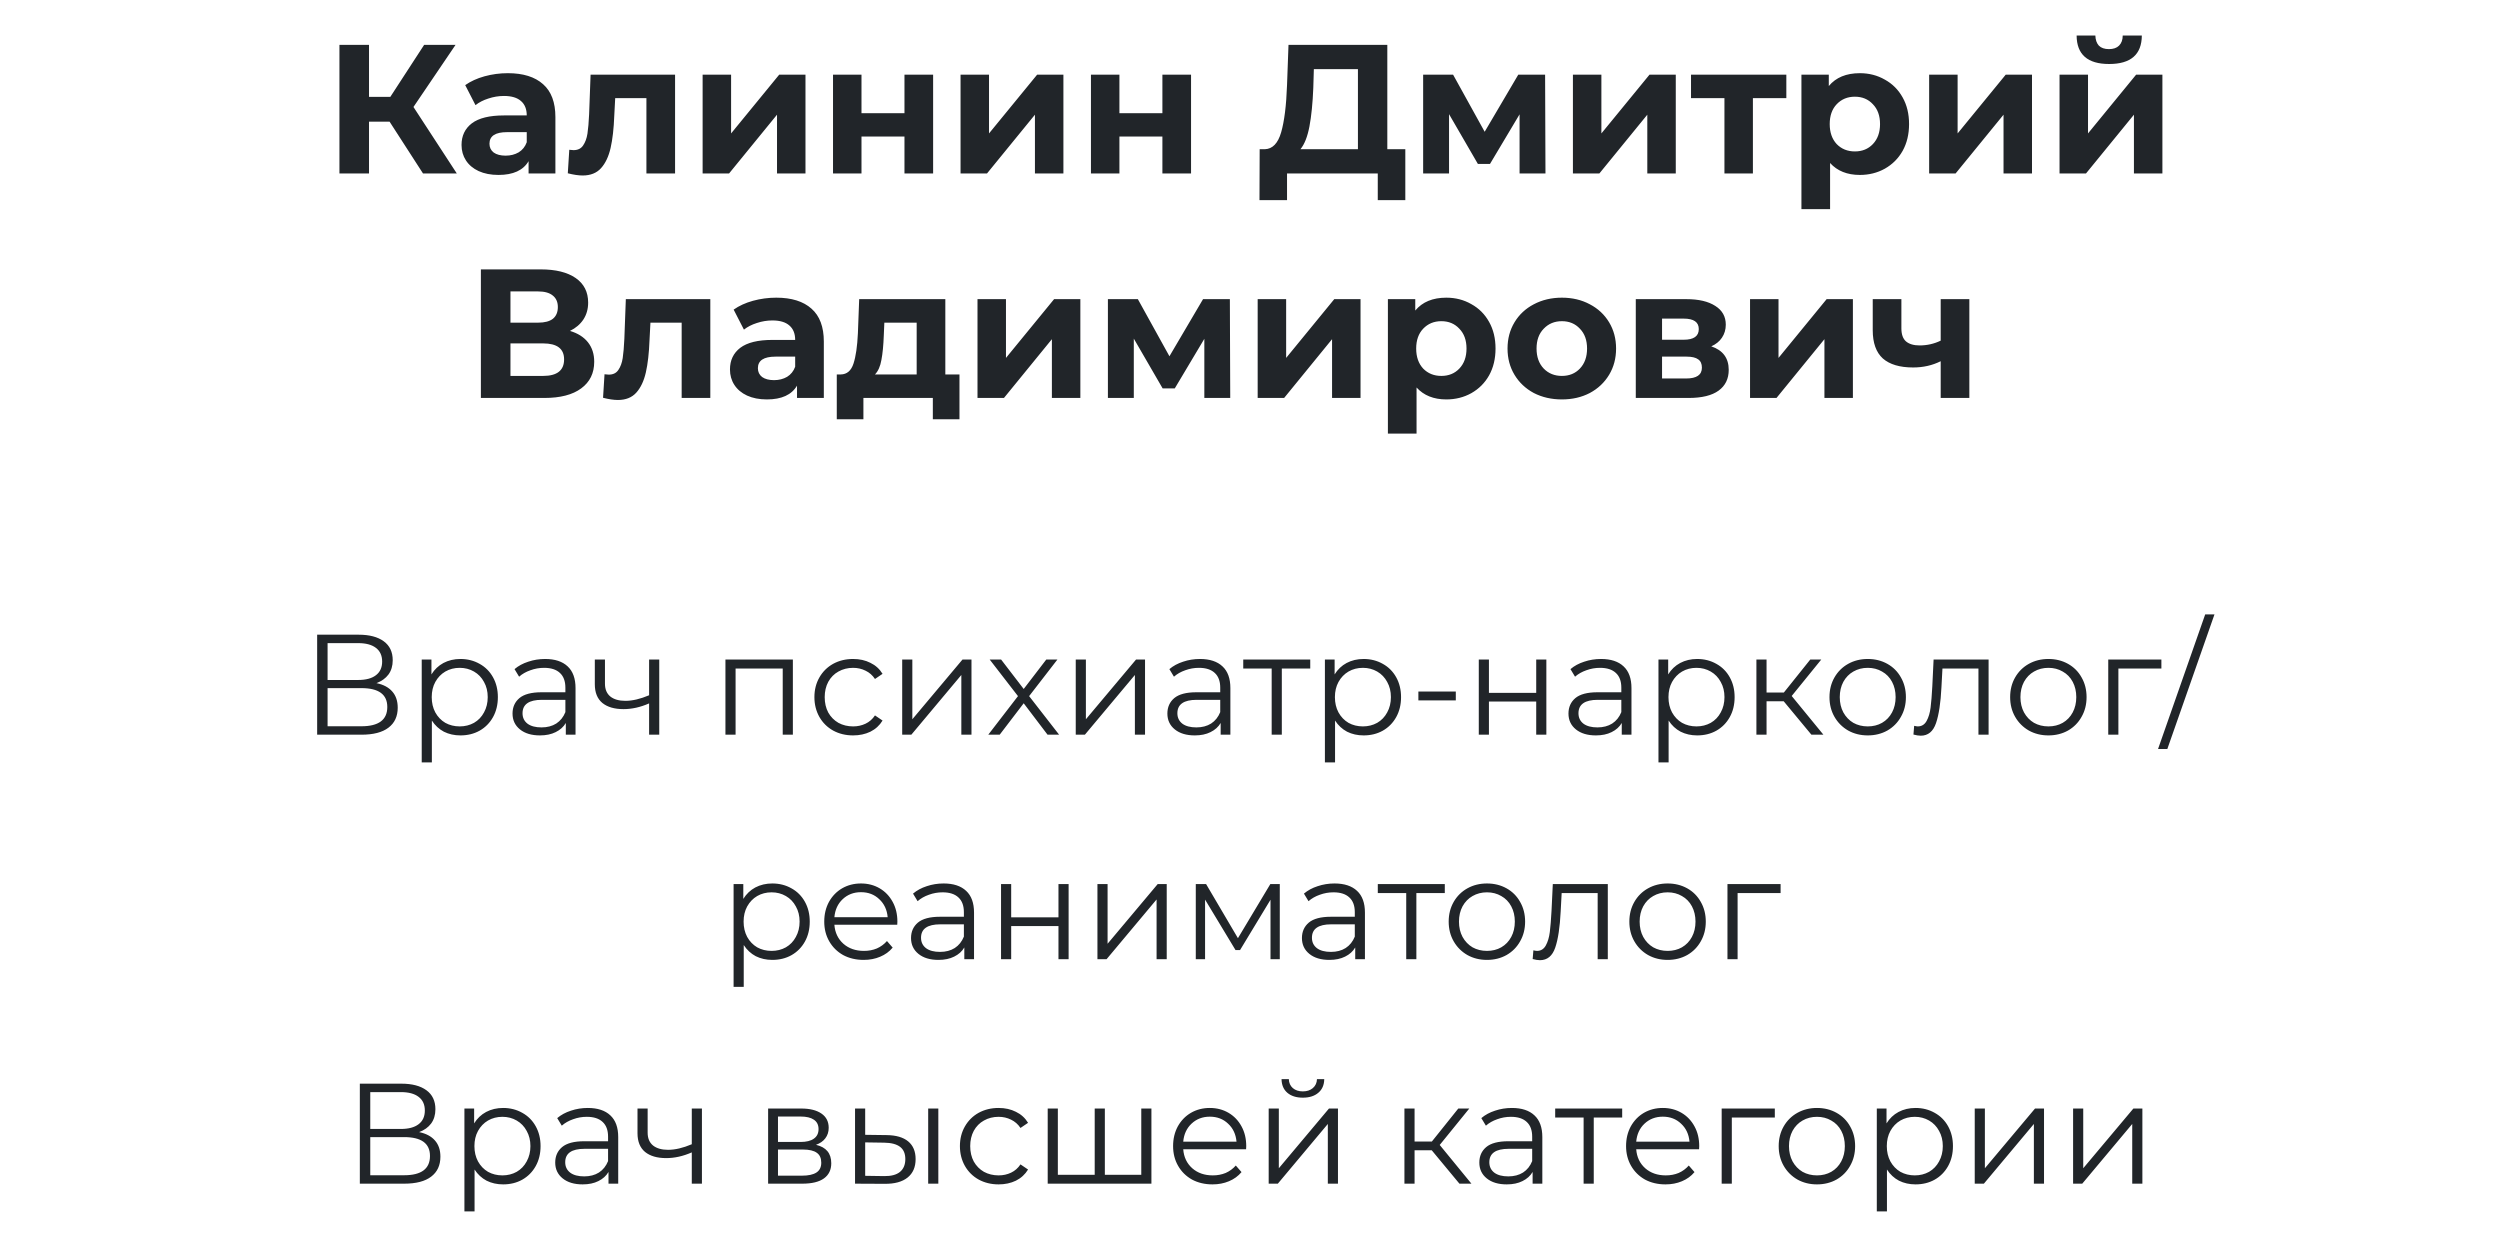 <?xml version="1.0" encoding="UTF-8"?>
<svg xmlns="http://www.w3.org/2000/svg" width="245" height="122" viewBox="0 0 245 122" fill="none">
  <path d="M36.891 66.946C37.572 67.086 38.09 67.361 38.445 67.772C38.799 68.173 38.977 68.701 38.977 69.354C38.977 70.203 38.673 70.857 38.067 71.314C37.469 71.771 36.587 72 35.421 72H31.081V62.2H35.155C36.2 62.2 37.017 62.415 37.605 62.844C38.193 63.273 38.487 63.894 38.487 64.706C38.487 65.257 38.347 65.723 38.067 66.106C37.787 66.479 37.395 66.759 36.891 66.946ZM32.103 66.638H35.099C35.855 66.638 36.433 66.484 36.835 66.176C37.245 65.868 37.451 65.42 37.451 64.832C37.451 64.244 37.245 63.796 36.835 63.488C36.433 63.18 35.855 63.026 35.099 63.026H32.103V66.638ZM35.421 71.174C37.11 71.174 37.955 70.544 37.955 69.284C37.955 68.052 37.11 67.436 35.421 67.436H32.103V71.174H35.421ZM45.123 64.58C45.814 64.58 46.439 64.739 46.999 65.056C47.559 65.364 47.998 65.803 48.315 66.372C48.632 66.941 48.791 67.59 48.791 68.318C48.791 69.055 48.632 69.709 48.315 70.278C47.998 70.847 47.559 71.291 46.999 71.608C46.448 71.916 45.823 72.07 45.123 72.07C44.526 72.07 43.984 71.949 43.499 71.706C43.023 71.454 42.631 71.09 42.323 70.614V74.716H41.329V64.636H42.281V66.092C42.58 65.607 42.972 65.233 43.457 64.972C43.952 64.711 44.507 64.58 45.123 64.58ZM45.053 71.188C45.566 71.188 46.033 71.071 46.453 70.838C46.873 70.595 47.2 70.255 47.433 69.816C47.676 69.377 47.797 68.878 47.797 68.318C47.797 67.758 47.676 67.263 47.433 66.834C47.2 66.395 46.873 66.055 46.453 65.812C46.033 65.569 45.566 65.448 45.053 65.448C44.53 65.448 44.059 65.569 43.639 65.812C43.228 66.055 42.902 66.395 42.659 66.834C42.426 67.263 42.309 67.758 42.309 68.318C42.309 68.878 42.426 69.377 42.659 69.816C42.902 70.255 43.228 70.595 43.639 70.838C44.059 71.071 44.53 71.188 45.053 71.188ZM53.42 64.58C54.381 64.58 55.118 64.823 55.632 65.308C56.145 65.784 56.402 66.493 56.402 67.436V72H55.45V70.852C55.226 71.235 54.894 71.533 54.456 71.748C54.026 71.963 53.513 72.07 52.916 72.07C52.094 72.07 51.441 71.874 50.956 71.482C50.47 71.09 50.228 70.572 50.228 69.928C50.228 69.303 50.452 68.799 50.9 68.416C51.357 68.033 52.08 67.842 53.07 67.842H55.408V67.394C55.408 66.759 55.23 66.279 54.876 65.952C54.521 65.616 54.003 65.448 53.322 65.448C52.855 65.448 52.407 65.527 51.978 65.686C51.548 65.835 51.18 66.045 50.872 66.316L50.424 65.574C50.797 65.257 51.245 65.014 51.768 64.846C52.29 64.669 52.841 64.58 53.42 64.58ZM53.07 71.286C53.63 71.286 54.11 71.16 54.512 70.908C54.913 70.647 55.212 70.273 55.408 69.788V68.584H53.098C51.838 68.584 51.208 69.023 51.208 69.9C51.208 70.329 51.371 70.67 51.698 70.922C52.024 71.165 52.482 71.286 53.07 71.286ZM64.606 64.636V72H63.612V68.934C62.763 69.307 61.927 69.494 61.106 69.494C60.219 69.494 59.529 69.293 59.034 68.892C58.539 68.481 58.292 67.87 58.292 67.058V64.636H59.286V67.002C59.286 67.553 59.463 67.973 59.818 68.262C60.172 68.542 60.663 68.682 61.288 68.682C61.978 68.682 62.753 68.5 63.612 68.136V64.636H64.606ZM77.701 64.636V72H76.707V65.518H72.087V72H71.093V64.636H77.701ZM83.606 72.07C82.878 72.07 82.225 71.911 81.646 71.594C81.077 71.277 80.629 70.833 80.302 70.264C79.976 69.685 79.812 69.037 79.812 68.318C79.812 67.599 79.976 66.955 80.302 66.386C80.629 65.817 81.077 65.373 81.646 65.056C82.225 64.739 82.878 64.58 83.606 64.58C84.241 64.58 84.806 64.706 85.3 64.958C85.804 65.201 86.201 65.56 86.49 66.036L85.748 66.54C85.506 66.176 85.198 65.905 84.824 65.728C84.451 65.541 84.045 65.448 83.606 65.448C83.074 65.448 82.594 65.569 82.164 65.812C81.744 66.045 81.413 66.381 81.17 66.82C80.937 67.259 80.82 67.758 80.82 68.318C80.82 68.887 80.937 69.391 81.17 69.83C81.413 70.259 81.744 70.595 82.164 70.838C82.594 71.071 83.074 71.188 83.606 71.188C84.045 71.188 84.451 71.099 84.824 70.922C85.198 70.745 85.506 70.474 85.748 70.11L86.49 70.614C86.201 71.09 85.804 71.454 85.3 71.706C84.796 71.949 84.232 72.07 83.606 72.07ZM88.415 64.636H89.409V70.488L94.323 64.636H95.205V72H94.211V66.148L89.311 72H88.415V64.636ZM102.66 72L100.322 68.92L97.97 72H96.85L99.762 68.22L96.99 64.636H98.11L100.322 67.52L102.534 64.636H103.626L100.854 68.22L103.794 72H102.66ZM105.423 64.636H106.417V70.488L111.331 64.636H112.213V72H111.219V66.148L106.319 72H105.423V64.636ZM117.595 64.58C118.557 64.58 119.294 64.823 119.807 65.308C120.321 65.784 120.577 66.493 120.577 67.436V72H119.625V70.852C119.401 71.235 119.07 71.533 118.631 71.748C118.202 71.963 117.689 72.07 117.091 72.07C116.27 72.07 115.617 71.874 115.131 71.482C114.646 71.09 114.403 70.572 114.403 69.928C114.403 69.303 114.627 68.799 115.075 68.416C115.533 68.033 116.256 67.842 117.245 67.842H119.583V67.394C119.583 66.759 119.406 66.279 119.051 65.952C118.697 65.616 118.179 65.448 117.497 65.448C117.031 65.448 116.583 65.527 116.153 65.686C115.724 65.835 115.355 66.045 115.047 66.316L114.599 65.574C114.973 65.257 115.421 65.014 115.943 64.846C116.466 64.669 117.017 64.58 117.595 64.58ZM117.245 71.286C117.805 71.286 118.286 71.16 118.687 70.908C119.089 70.647 119.387 70.273 119.583 69.788V68.584H117.273C116.013 68.584 115.383 69.023 115.383 69.9C115.383 70.329 115.547 70.67 115.873 70.922C116.2 71.165 116.657 71.286 117.245 71.286ZM128.404 65.518H125.618V72H124.624V65.518H121.838V64.636H128.404V65.518ZM133.635 64.58C134.325 64.58 134.951 64.739 135.511 65.056C136.071 65.364 136.509 65.803 136.827 66.372C137.144 66.941 137.303 67.59 137.303 68.318C137.303 69.055 137.144 69.709 136.827 70.278C136.509 70.847 136.071 71.291 135.511 71.608C134.96 71.916 134.335 72.07 133.635 72.07C133.037 72.07 132.496 71.949 132.011 71.706C131.535 71.454 131.143 71.09 130.835 70.614V74.716H129.841V64.636H130.793V66.092C131.091 65.607 131.483 65.233 131.969 64.972C132.463 64.711 133.019 64.58 133.635 64.58ZM133.565 71.188C134.078 71.188 134.545 71.071 134.965 70.838C135.385 70.595 135.711 70.255 135.945 69.816C136.187 69.377 136.309 68.878 136.309 68.318C136.309 67.758 136.187 67.263 135.945 66.834C135.711 66.395 135.385 66.055 134.965 65.812C134.545 65.569 134.078 65.448 133.565 65.448C133.042 65.448 132.571 65.569 132.151 65.812C131.74 66.055 131.413 66.395 131.171 66.834C130.937 67.263 130.821 67.758 130.821 68.318C130.821 68.878 130.937 69.377 131.171 69.816C131.413 70.255 131.74 70.595 132.151 70.838C132.571 71.071 133.042 71.188 133.565 71.188ZM139.001 67.772H142.669V68.64H139.001V67.772ZM144.921 64.636H145.915V67.898H150.549V64.636H151.543V72H150.549V68.752H145.915V72H144.921V64.636ZM156.902 64.58C157.863 64.58 158.601 64.823 159.114 65.308C159.627 65.784 159.884 66.493 159.884 67.436V72H158.932V70.852C158.708 71.235 158.377 71.533 157.938 71.748C157.509 71.963 156.995 72.07 156.398 72.07C155.577 72.07 154.923 71.874 154.438 71.482C153.953 71.09 153.71 70.572 153.71 69.928C153.71 69.303 153.934 68.799 154.382 68.416C154.839 68.033 155.563 67.842 156.552 67.842H158.89V67.394C158.89 66.759 158.713 66.279 158.358 65.952C158.003 65.616 157.485 65.448 156.804 65.448C156.337 65.448 155.889 65.527 155.46 65.686C155.031 65.835 154.662 66.045 154.354 66.316L153.906 65.574C154.279 65.257 154.727 65.014 155.25 64.846C155.773 64.669 156.323 64.58 156.902 64.58ZM156.552 71.286C157.112 71.286 157.593 71.16 157.994 70.908C158.395 70.647 158.694 70.273 158.89 69.788V68.584H156.58C155.32 68.584 154.69 69.023 154.69 69.9C154.69 70.329 154.853 70.67 155.18 70.922C155.507 71.165 155.964 71.286 156.552 71.286ZM166.324 64.58C167.015 64.58 167.64 64.739 168.2 65.056C168.76 65.364 169.199 65.803 169.516 66.372C169.834 66.941 169.992 67.59 169.992 68.318C169.992 69.055 169.834 69.709 169.516 70.278C169.199 70.847 168.76 71.291 168.2 71.608C167.65 71.916 167.024 72.07 166.324 72.07C165.727 72.07 165.186 71.949 164.7 71.706C164.224 71.454 163.832 71.09 163.524 70.614V74.716H162.53V64.636H163.482V66.092C163.781 65.607 164.173 65.233 164.658 64.972C165.153 64.711 165.708 64.58 166.324 64.58ZM166.254 71.188C166.768 71.188 167.234 71.071 167.654 70.838C168.074 70.595 168.401 70.255 168.634 69.816C168.877 69.377 168.998 68.878 168.998 68.318C168.998 67.758 168.877 67.263 168.634 66.834C168.401 66.395 168.074 66.055 167.654 65.812C167.234 65.569 166.768 65.448 166.254 65.448C165.732 65.448 165.26 65.569 164.84 65.812C164.43 66.055 164.103 66.395 163.86 66.834C163.627 67.263 163.51 67.758 163.51 68.318C163.51 68.878 163.627 69.377 163.86 69.816C164.103 70.255 164.43 70.595 164.84 70.838C165.26 71.071 165.732 71.188 166.254 71.188ZM174.802 68.724H173.122V72H172.128V64.636H173.122V67.87H174.816L177.406 64.636H178.484L175.586 68.206L178.694 72H177.518L174.802 68.724ZM183.041 72.07C182.332 72.07 181.692 71.911 181.123 71.594C180.554 71.267 180.106 70.819 179.779 70.25C179.452 69.681 179.289 69.037 179.289 68.318C179.289 67.599 179.452 66.955 179.779 66.386C180.106 65.817 180.554 65.373 181.123 65.056C181.692 64.739 182.332 64.58 183.041 64.58C183.75 64.58 184.39 64.739 184.959 65.056C185.528 65.373 185.972 65.817 186.289 66.386C186.616 66.955 186.779 67.599 186.779 68.318C186.779 69.037 186.616 69.681 186.289 70.25C185.972 70.819 185.528 71.267 184.959 71.594C184.39 71.911 183.75 72.07 183.041 72.07ZM183.041 71.188C183.564 71.188 184.03 71.071 184.441 70.838C184.861 70.595 185.188 70.255 185.421 69.816C185.654 69.377 185.771 68.878 185.771 68.318C185.771 67.758 185.654 67.259 185.421 66.82C185.188 66.381 184.861 66.045 184.441 65.812C184.03 65.569 183.564 65.448 183.041 65.448C182.518 65.448 182.047 65.569 181.627 65.812C181.216 66.045 180.89 66.381 180.647 66.82C180.414 67.259 180.297 67.758 180.297 68.318C180.297 68.878 180.414 69.377 180.647 69.816C180.89 70.255 181.216 70.595 181.627 70.838C182.047 71.071 182.518 71.188 183.041 71.188ZM194.882 64.636V72H193.888V65.518H190.36L190.262 67.338C190.188 68.869 190.01 70.045 189.73 70.866C189.45 71.687 188.951 72.098 188.232 72.098C188.036 72.098 187.798 72.061 187.518 71.986L187.588 71.132C187.756 71.169 187.873 71.188 187.938 71.188C188.321 71.188 188.61 71.011 188.806 70.656C189.002 70.301 189.133 69.863 189.198 69.34C189.264 68.817 189.32 68.127 189.366 67.268L189.492 64.636H194.882ZM200.746 72.07C200.037 72.07 199.397 71.911 198.828 71.594C198.259 71.267 197.811 70.819 197.484 70.25C197.157 69.681 196.994 69.037 196.994 68.318C196.994 67.599 197.157 66.955 197.484 66.386C197.811 65.817 198.259 65.373 198.828 65.056C199.397 64.739 200.037 64.58 200.746 64.58C201.455 64.58 202.095 64.739 202.664 65.056C203.233 65.373 203.677 65.817 203.994 66.386C204.321 66.955 204.484 67.599 204.484 68.318C204.484 69.037 204.321 69.681 203.994 70.25C203.677 70.819 203.233 71.267 202.664 71.594C202.095 71.911 201.455 72.07 200.746 72.07ZM200.746 71.188C201.269 71.188 201.735 71.071 202.146 70.838C202.566 70.595 202.893 70.255 203.126 69.816C203.359 69.377 203.476 68.878 203.476 68.318C203.476 67.758 203.359 67.259 203.126 66.82C202.893 66.381 202.566 66.045 202.146 65.812C201.735 65.569 201.269 65.448 200.746 65.448C200.223 65.448 199.752 65.569 199.332 65.812C198.921 66.045 198.595 66.381 198.352 66.82C198.119 67.259 198.002 67.758 198.002 68.318C198.002 68.878 198.119 69.377 198.352 69.816C198.595 70.255 198.921 70.595 199.332 70.838C199.752 71.071 200.223 71.188 200.746 71.188ZM211.816 65.518H207.602V72H206.608V64.636H211.816V65.518ZM216.109 60.212H217.019L212.399 73.4H211.489L216.109 60.212ZM75.686 86.58C76.377 86.58 77.002 86.739 77.562 87.056C78.123 87.364 78.561 87.803 78.879 88.372C79.196 88.941 79.355 89.59 79.355 90.318C79.355 91.055 79.196 91.709 78.879 92.278C78.561 92.847 78.123 93.291 77.562 93.608C77.012 93.916 76.386 94.07 75.686 94.07C75.089 94.07 74.548 93.949 74.062 93.706C73.587 93.454 73.195 93.09 72.886 92.614V96.716H71.892V86.636H72.844V88.092C73.143 87.607 73.535 87.233 74.02 86.972C74.515 86.711 75.07 86.58 75.686 86.58ZM75.617 93.188C76.13 93.188 76.597 93.071 77.016 92.838C77.436 92.595 77.763 92.255 77.996 91.816C78.239 91.377 78.361 90.878 78.361 90.318C78.361 89.758 78.239 89.263 77.996 88.834C77.763 88.395 77.436 88.055 77.016 87.812C76.597 87.569 76.13 87.448 75.617 87.448C75.094 87.448 74.623 87.569 74.203 87.812C73.792 88.055 73.465 88.395 73.222 88.834C72.989 89.263 72.873 89.758 72.873 90.318C72.873 90.878 72.989 91.377 73.222 91.816C73.465 92.255 73.792 92.595 74.203 92.838C74.623 93.071 75.094 93.188 75.617 93.188ZM87.93 90.626H81.77C81.826 91.391 82.12 92.012 82.652 92.488C83.184 92.955 83.856 93.188 84.668 93.188C85.126 93.188 85.546 93.109 85.928 92.95C86.311 92.782 86.642 92.539 86.922 92.222L87.482 92.866C87.156 93.258 86.745 93.557 86.25 93.762C85.765 93.967 85.228 94.07 84.64 94.07C83.884 94.07 83.212 93.911 82.624 93.594C82.046 93.267 81.593 92.819 81.266 92.25C80.939 91.681 80.776 91.037 80.776 90.318C80.776 89.599 80.93 88.955 81.238 88.386C81.555 87.817 81.985 87.373 82.526 87.056C83.077 86.739 83.693 86.58 84.374 86.58C85.055 86.58 85.667 86.739 86.208 87.056C86.749 87.373 87.174 87.817 87.482 88.386C87.79 88.946 87.944 89.59 87.944 90.318L87.93 90.626ZM84.374 87.434C83.665 87.434 83.067 87.663 82.582 88.12C82.106 88.568 81.835 89.156 81.77 89.884H86.992C86.927 89.156 86.651 88.568 86.166 88.12C85.69 87.663 85.093 87.434 84.374 87.434ZM92.473 86.58C93.435 86.58 94.172 86.823 94.685 87.308C95.199 87.784 95.455 88.493 95.455 89.436V94H94.503V92.852C94.279 93.235 93.948 93.533 93.509 93.748C93.08 93.963 92.567 94.07 91.969 94.07C91.148 94.07 90.495 93.874 90.009 93.482C89.524 93.09 89.281 92.572 89.281 91.928C89.281 91.303 89.505 90.799 89.953 90.416C90.411 90.033 91.134 89.842 92.123 89.842H94.461V89.394C94.461 88.759 94.284 88.279 93.929 87.952C93.575 87.616 93.057 87.448 92.375 87.448C91.909 87.448 91.461 87.527 91.031 87.686C90.602 87.835 90.233 88.045 89.925 88.316L89.477 87.574C89.851 87.257 90.299 87.014 90.821 86.846C91.344 86.669 91.895 86.58 92.473 86.58ZM92.123 93.286C92.683 93.286 93.164 93.16 93.565 92.908C93.967 92.647 94.265 92.273 94.461 91.788V90.584H92.151C90.891 90.584 90.261 91.023 90.261 91.9C90.261 92.329 90.425 92.67 90.751 92.922C91.078 93.165 91.535 93.286 92.123 93.286ZM98.102 86.636H99.096V89.898H103.73V86.636H104.724V94H103.73V90.752H99.096V94H98.102V86.636ZM107.549 86.636H108.543V92.488L113.457 86.636H114.339V94H113.345V88.148L108.445 94H107.549V86.636ZM125.419 86.636V94H124.509V88.176L121.527 93.104H121.079L118.097 88.162V94H117.187V86.636H118.195L121.317 91.942L124.495 86.636H125.419ZM130.782 86.58C131.743 86.58 132.481 86.823 132.994 87.308C133.507 87.784 133.764 88.493 133.764 89.436V94H132.812V92.852C132.588 93.235 132.257 93.533 131.818 93.748C131.389 93.963 130.875 94.07 130.278 94.07C129.457 94.07 128.803 93.874 128.318 93.482C127.833 93.09 127.59 92.572 127.59 91.928C127.59 91.303 127.814 90.799 128.262 90.416C128.719 90.033 129.443 89.842 130.432 89.842H132.77V89.394C132.77 88.759 132.593 88.279 132.238 87.952C131.883 87.616 131.365 87.448 130.684 87.448C130.217 87.448 129.769 87.527 129.34 87.686C128.911 87.835 128.542 88.045 128.234 88.316L127.786 87.574C128.159 87.257 128.607 87.014 129.13 86.846C129.653 86.669 130.203 86.58 130.782 86.58ZM130.432 93.286C130.992 93.286 131.473 93.16 131.874 92.908C132.275 92.647 132.574 92.273 132.77 91.788V90.584H130.46C129.2 90.584 128.57 91.023 128.57 91.9C128.57 92.329 128.733 92.67 129.06 92.922C129.387 93.165 129.844 93.286 130.432 93.286ZM141.59 87.518H138.804V94H137.81V87.518H135.024V86.636H141.59V87.518ZM145.723 94.07C145.014 94.07 144.375 93.911 143.805 93.594C143.236 93.267 142.788 92.819 142.461 92.25C142.135 91.681 141.971 91.037 141.971 90.318C141.971 89.599 142.135 88.955 142.461 88.386C142.788 87.817 143.236 87.373 143.805 87.056C144.375 86.739 145.014 86.58 145.723 86.58C146.433 86.58 147.072 86.739 147.641 87.056C148.211 87.373 148.654 87.817 148.971 88.386C149.298 88.955 149.461 89.599 149.461 90.318C149.461 91.037 149.298 91.681 148.971 92.25C148.654 92.819 148.211 93.267 147.641 93.594C147.072 93.911 146.433 94.07 145.723 94.07ZM145.723 93.188C146.246 93.188 146.713 93.071 147.123 92.838C147.543 92.595 147.87 92.255 148.103 91.816C148.337 91.377 148.453 90.878 148.453 90.318C148.453 89.758 148.337 89.259 148.103 88.82C147.87 88.381 147.543 88.045 147.123 87.812C146.713 87.569 146.246 87.448 145.723 87.448C145.201 87.448 144.729 87.569 144.309 87.812C143.899 88.045 143.572 88.381 143.329 88.82C143.096 89.259 142.979 89.758 142.979 90.318C142.979 90.878 143.096 91.377 143.329 91.816C143.572 92.255 143.899 92.595 144.309 92.838C144.729 93.071 145.201 93.188 145.723 93.188ZM157.565 86.636V94H156.571V87.518H153.043L152.945 89.338C152.87 90.869 152.693 92.045 152.413 92.866C152.133 93.687 151.634 94.098 150.915 94.098C150.719 94.098 150.481 94.061 150.201 93.986L150.271 93.132C150.439 93.169 150.556 93.188 150.621 93.188C151.004 93.188 151.293 93.011 151.489 92.656C151.685 92.301 151.816 91.863 151.881 91.34C151.946 90.817 152.002 90.127 152.049 89.268L152.175 86.636H157.565ZM163.429 94.07C162.719 94.07 162.08 93.911 161.511 93.594C160.941 93.267 160.493 92.819 160.167 92.25C159.84 91.681 159.677 91.037 159.677 90.318C159.677 89.599 159.84 88.955 160.167 88.386C160.493 87.817 160.941 87.373 161.511 87.056C162.08 86.739 162.719 86.58 163.429 86.58C164.138 86.58 164.777 86.739 165.347 87.056C165.916 87.373 166.359 87.817 166.677 88.386C167.003 88.955 167.167 89.599 167.167 90.318C167.167 91.037 167.003 91.681 166.677 92.25C166.359 92.819 165.916 93.267 165.347 93.594C164.777 93.911 164.138 94.07 163.429 94.07ZM163.429 93.188C163.951 93.188 164.418 93.071 164.829 92.838C165.249 92.595 165.575 92.255 165.809 91.816C166.042 91.377 166.159 90.878 166.159 90.318C166.159 89.758 166.042 89.259 165.809 88.82C165.575 88.381 165.249 88.045 164.829 87.812C164.418 87.569 163.951 87.448 163.429 87.448C162.906 87.448 162.435 87.569 162.015 87.812C161.604 88.045 161.277 88.381 161.035 88.82C160.801 89.259 160.685 89.758 160.685 90.318C160.685 90.878 160.801 91.377 161.035 91.816C161.277 92.255 161.604 92.595 162.015 92.838C162.435 93.071 162.906 93.188 163.429 93.188ZM174.499 87.518H170.285V94H169.291V86.636H174.499V87.518ZM41.074 110.946C41.756 111.086 42.274 111.361 42.628 111.772C42.983 112.173 43.16 112.701 43.16 113.354C43.16 114.203 42.857 114.857 42.25 115.314C41.653 115.771 40.771 116 39.604 116H35.264V106.2H39.338C40.384 106.2 41.2 106.415 41.788 106.844C42.376 107.273 42.67 107.894 42.67 108.706C42.67 109.257 42.53 109.723 42.25 110.106C41.97 110.479 41.578 110.759 41.074 110.946ZM36.286 110.638H39.282C40.038 110.638 40.617 110.484 41.018 110.176C41.429 109.868 41.634 109.42 41.634 108.832C41.634 108.244 41.429 107.796 41.018 107.488C40.617 107.18 40.038 107.026 39.282 107.026H36.286V110.638ZM39.604 115.174C41.294 115.174 42.138 114.544 42.138 113.284C42.138 112.052 41.294 111.436 39.604 111.436H36.286V115.174H39.604ZM49.307 108.58C49.997 108.58 50.623 108.739 51.183 109.056C51.743 109.364 52.181 109.803 52.499 110.372C52.816 110.941 52.975 111.59 52.975 112.318C52.975 113.055 52.816 113.709 52.499 114.278C52.181 114.847 51.743 115.291 51.183 115.608C50.632 115.916 50.007 116.07 49.307 116.07C48.709 116.07 48.168 115.949 47.683 115.706C47.207 115.454 46.815 115.09 46.507 114.614V118.716H45.513V108.636H46.465V110.092C46.763 109.607 47.155 109.233 47.641 108.972C48.135 108.711 48.691 108.58 49.307 108.58ZM49.237 115.188C49.75 115.188 50.217 115.071 50.637 114.838C51.057 114.595 51.383 114.255 51.617 113.816C51.859 113.377 51.981 112.878 51.981 112.318C51.981 111.758 51.859 111.263 51.617 110.834C51.383 110.395 51.057 110.055 50.637 109.812C50.217 109.569 49.75 109.448 49.237 109.448C48.714 109.448 48.243 109.569 47.823 109.812C47.412 110.055 47.085 110.395 46.843 110.834C46.609 111.263 46.493 111.758 46.493 112.318C46.493 112.878 46.609 113.377 46.843 113.816C47.085 114.255 47.412 114.595 47.823 114.838C48.243 115.071 48.714 115.188 49.237 115.188ZM57.603 108.58C58.565 108.58 59.302 108.823 59.815 109.308C60.329 109.784 60.585 110.493 60.585 111.436V116H59.633V114.852C59.409 115.235 59.078 115.533 58.639 115.748C58.21 115.963 57.697 116.07 57.099 116.07C56.278 116.07 55.625 115.874 55.139 115.482C54.654 115.09 54.411 114.572 54.411 113.928C54.411 113.303 54.635 112.799 55.083 112.416C55.541 112.033 56.264 111.842 57.253 111.842H59.591V111.394C59.591 110.759 59.414 110.279 59.059 109.952C58.705 109.616 58.187 109.448 57.505 109.448C57.039 109.448 56.591 109.527 56.161 109.686C55.732 109.835 55.363 110.045 55.055 110.316L54.607 109.574C54.981 109.257 55.429 109.014 55.951 108.846C56.474 108.669 57.025 108.58 57.603 108.58ZM57.253 115.286C57.813 115.286 58.294 115.16 58.695 114.908C59.097 114.647 59.395 114.273 59.591 113.788V112.584H57.281C56.021 112.584 55.391 113.023 55.391 113.9C55.391 114.329 55.555 114.67 55.881 114.922C56.208 115.165 56.665 115.286 57.253 115.286ZM68.789 108.636V116H67.795V112.934C66.946 113.307 66.111 113.494 65.289 113.494C64.403 113.494 63.712 113.293 63.217 112.892C62.723 112.481 62.475 111.87 62.475 111.058V108.636H63.469V111.002C63.469 111.553 63.647 111.973 64.001 112.262C64.356 112.542 64.846 112.682 65.471 112.682C66.162 112.682 66.937 112.5 67.795 112.136V108.636H68.789ZM79.966 112.192C80.965 112.425 81.464 113.027 81.464 113.998C81.464 114.642 81.226 115.137 80.75 115.482C80.274 115.827 79.565 116 78.622 116H75.276V108.636H78.524C79.364 108.636 80.022 108.799 80.498 109.126C80.974 109.453 81.212 109.919 81.212 110.526C81.212 110.927 81.1 111.273 80.876 111.562C80.662 111.842 80.358 112.052 79.966 112.192ZM76.242 111.912H78.454C79.024 111.912 79.458 111.805 79.756 111.59C80.064 111.375 80.218 111.063 80.218 110.652C80.218 110.241 80.064 109.933 79.756 109.728C79.458 109.523 79.024 109.42 78.454 109.42H76.242V111.912ZM78.58 115.216C79.215 115.216 79.691 115.113 80.008 114.908C80.326 114.703 80.484 114.381 80.484 113.942C80.484 113.503 80.34 113.181 80.05 112.976C79.761 112.761 79.304 112.654 78.678 112.654H76.242V115.216H78.58ZM86.888 111.24C87.812 111.249 88.516 111.455 89.002 111.856C89.487 112.257 89.73 112.836 89.73 113.592C89.73 114.376 89.469 114.978 88.946 115.398C88.423 115.818 87.677 116.023 86.706 116.014L83.794 116V108.636H84.788V111.212L86.888 111.24ZM90.962 108.636H91.956V116H90.962V108.636ZM86.65 115.258C87.331 115.267 87.844 115.132 88.19 114.852C88.544 114.563 88.722 114.143 88.722 113.592C88.722 113.051 88.549 112.649 88.204 112.388C87.859 112.127 87.341 111.991 86.65 111.982L84.788 111.954V115.23L86.65 115.258ZM97.866 116.07C97.138 116.07 96.485 115.911 95.906 115.594C95.337 115.277 94.889 114.833 94.562 114.264C94.235 113.685 94.072 113.037 94.072 112.318C94.072 111.599 94.235 110.955 94.562 110.386C94.889 109.817 95.337 109.373 95.906 109.056C96.485 108.739 97.138 108.58 97.866 108.58C98.501 108.58 99.065 108.706 99.56 108.958C100.064 109.201 100.461 109.56 100.75 110.036L100.008 110.54C99.765 110.176 99.457 109.905 99.084 109.728C98.711 109.541 98.305 109.448 97.866 109.448C97.334 109.448 96.853 109.569 96.424 109.812C96.004 110.045 95.673 110.381 95.43 110.82C95.197 111.259 95.08 111.758 95.08 112.318C95.08 112.887 95.197 113.391 95.43 113.83C95.673 114.259 96.004 114.595 96.424 114.838C96.853 115.071 97.334 115.188 97.866 115.188C98.305 115.188 98.711 115.099 99.084 114.922C99.457 114.745 99.765 114.474 100.008 114.11L100.75 114.614C100.461 115.09 100.064 115.454 99.56 115.706C99.056 115.949 98.491 116.07 97.866 116.07ZM112.839 108.636V116H102.675V108.636H103.669V115.132H107.281V108.636H108.275V115.132H111.845V108.636H112.839ZM122.117 112.626H115.957C116.013 113.391 116.307 114.012 116.839 114.488C117.371 114.955 118.043 115.188 118.855 115.188C119.312 115.188 119.732 115.109 120.115 114.95C120.497 114.782 120.829 114.539 121.109 114.222L121.669 114.866C121.342 115.258 120.931 115.557 120.437 115.762C119.951 115.967 119.415 116.07 118.827 116.07C118.071 116.07 117.399 115.911 116.811 115.594C116.232 115.267 115.779 114.819 115.453 114.25C115.126 113.681 114.963 113.037 114.963 112.318C114.963 111.599 115.117 110.955 115.425 110.386C115.742 109.817 116.171 109.373 116.713 109.056C117.263 108.739 117.879 108.58 118.561 108.58C119.242 108.58 119.853 108.739 120.395 109.056C120.936 109.373 121.361 109.817 121.669 110.386C121.977 110.946 122.131 111.59 122.131 112.318L122.117 112.626ZM118.561 109.434C117.851 109.434 117.254 109.663 116.769 110.12C116.293 110.568 116.022 111.156 115.957 111.884H121.179C121.113 111.156 120.838 110.568 120.353 110.12C119.877 109.663 119.279 109.434 118.561 109.434ZM124.331 108.636H125.325V114.488L130.239 108.636H131.121V116H130.127V110.148L125.227 116H124.331V108.636ZM127.677 107.572C127.042 107.572 126.538 107.413 126.165 107.096C125.792 106.779 125.6 106.331 125.591 105.752H126.305C126.314 106.116 126.445 106.41 126.697 106.634C126.949 106.849 127.276 106.956 127.677 106.956C128.078 106.956 128.405 106.849 128.657 106.634C128.918 106.41 129.054 106.116 129.063 105.752H129.777C129.768 106.331 129.572 106.779 129.189 107.096C128.816 107.413 128.312 107.572 127.677 107.572ZM140.308 112.724H138.628V116H137.634V108.636H138.628V111.87H140.322L142.912 108.636H143.99L141.092 112.206L144.2 116H143.024L140.308 112.724ZM148.166 108.58C149.127 108.58 149.864 108.823 150.378 109.308C150.891 109.784 151.148 110.493 151.148 111.436V116H150.196V114.852C149.972 115.235 149.64 115.533 149.202 115.748C148.772 115.963 148.259 116.07 147.662 116.07C146.84 116.07 146.187 115.874 145.702 115.482C145.216 115.09 144.974 114.572 144.974 113.928C144.974 113.303 145.198 112.799 145.646 112.416C146.103 112.033 146.826 111.842 147.816 111.842H150.154V111.394C150.154 110.759 149.976 110.279 149.622 109.952C149.267 109.616 148.749 109.448 148.068 109.448C147.601 109.448 147.153 109.527 146.724 109.686C146.294 109.835 145.926 110.045 145.618 110.316L145.17 109.574C145.543 109.257 145.991 109.014 146.514 108.846C147.036 108.669 147.587 108.58 148.166 108.58ZM147.816 115.286C148.376 115.286 148.856 115.16 149.258 114.908C149.659 114.647 149.958 114.273 150.154 113.788V112.584H147.844C146.584 112.584 145.954 113.023 145.954 113.9C145.954 114.329 146.117 114.67 146.444 114.922C146.77 115.165 147.228 115.286 147.816 115.286ZM158.974 109.518H156.188V116H155.194V109.518H152.408V108.636H158.974V109.518ZM166.509 112.626H160.349C160.405 113.391 160.699 114.012 161.231 114.488C161.763 114.955 162.435 115.188 163.247 115.188C163.705 115.188 164.125 115.109 164.507 114.95C164.89 114.782 165.221 114.539 165.501 114.222L166.061 114.866C165.735 115.258 165.324 115.557 164.829 115.762C164.344 115.967 163.807 116.07 163.219 116.07C162.463 116.07 161.791 115.911 161.203 115.594C160.625 115.267 160.172 114.819 159.845 114.25C159.519 113.681 159.355 113.037 159.355 112.318C159.355 111.599 159.509 110.955 159.817 110.386C160.135 109.817 160.564 109.373 161.105 109.056C161.656 108.739 162.272 108.58 162.953 108.58C163.635 108.58 164.246 108.739 164.787 109.056C165.329 109.373 165.753 109.817 166.061 110.386C166.369 110.946 166.523 111.59 166.523 112.318L166.509 112.626ZM162.953 109.434C162.244 109.434 161.647 109.663 161.161 110.12C160.685 110.568 160.415 111.156 160.349 111.884H165.571C165.506 111.156 165.231 110.568 164.745 110.12C164.269 109.663 163.672 109.434 162.953 109.434ZM173.932 109.518H169.718V116H168.724V108.636H173.932V109.518ZM178.064 116.07C177.355 116.07 176.716 115.911 176.146 115.594C175.577 115.267 175.129 114.819 174.802 114.25C174.476 113.681 174.312 113.037 174.312 112.318C174.312 111.599 174.476 110.955 174.802 110.386C175.129 109.817 175.577 109.373 176.146 109.056C176.716 108.739 177.355 108.58 178.064 108.58C178.774 108.58 179.413 108.739 179.982 109.056C180.552 109.373 180.995 109.817 181.312 110.386C181.639 110.955 181.802 111.599 181.802 112.318C181.802 113.037 181.639 113.681 181.312 114.25C180.995 114.819 180.552 115.267 179.982 115.594C179.413 115.911 178.774 116.07 178.064 116.07ZM178.064 115.188C178.587 115.188 179.054 115.071 179.464 114.838C179.884 114.595 180.211 114.255 180.444 113.816C180.678 113.377 180.794 112.878 180.794 112.318C180.794 111.758 180.678 111.259 180.444 110.82C180.211 110.381 179.884 110.045 179.464 109.812C179.054 109.569 178.587 109.448 178.064 109.448C177.542 109.448 177.07 109.569 176.65 109.812C176.24 110.045 175.913 110.381 175.67 110.82C175.437 111.259 175.32 111.758 175.32 112.318C175.32 112.878 175.437 113.377 175.67 113.816C175.913 114.255 176.24 114.595 176.65 114.838C177.07 115.071 177.542 115.188 178.064 115.188ZM187.721 108.58C188.411 108.58 189.037 108.739 189.597 109.056C190.157 109.364 190.595 109.803 190.913 110.372C191.23 110.941 191.389 111.59 191.389 112.318C191.389 113.055 191.23 113.709 190.913 114.278C190.595 114.847 190.157 115.291 189.597 115.608C189.046 115.916 188.421 116.07 187.721 116.07C187.123 116.07 186.582 115.949 186.097 115.706C185.621 115.454 185.229 115.09 184.921 114.614V118.716H183.927V108.636H184.879V110.092C185.177 109.607 185.569 109.233 186.055 108.972C186.549 108.711 187.105 108.58 187.721 108.58ZM187.651 115.188C188.164 115.188 188.631 115.071 189.051 114.838C189.471 114.595 189.797 114.255 190.031 113.816C190.273 113.377 190.395 112.878 190.395 112.318C190.395 111.758 190.273 111.263 190.031 110.834C189.797 110.395 189.471 110.055 189.051 109.812C188.631 109.569 188.164 109.448 187.651 109.448C187.128 109.448 186.657 109.569 186.237 109.812C185.826 110.055 185.499 110.395 185.257 110.834C185.023 111.263 184.907 111.758 184.907 112.318C184.907 112.878 185.023 113.377 185.257 113.816C185.499 114.255 185.826 114.595 186.237 114.838C186.657 115.071 187.128 115.188 187.651 115.188ZM193.524 108.636H194.518V114.488L199.432 108.636H200.314V116H199.32V110.148L194.42 116H193.524V108.636ZM203.163 108.636H204.157V114.488L209.071 108.636H209.953V116H208.959V110.148L204.059 116H203.163V108.636Z" fill="#212529"></path>
  <path d="M38.179 11.924H36.163V17H33.265V4.4H36.163V9.494H38.251L41.563 4.4H44.641L40.519 10.484L44.767 17H41.455L38.179 11.924ZM49.767 7.172C51.267 7.172 52.419 7.532 53.223 8.252C54.027 8.96 54.429 10.034 54.429 11.474V17H51.801V15.794C51.273 16.694 50.289 17.144 48.849 17.144C48.105 17.144 47.457 17.018 46.905 16.766C46.365 16.514 45.951 16.166 45.663 15.722C45.375 15.278 45.231 14.774 45.231 14.21C45.231 13.31 45.567 12.602 46.239 12.086C46.923 11.57 47.973 11.312 49.389 11.312H51.621C51.621 10.7 51.435 10.232 51.063 9.908C50.691 9.572 50.133 9.404 49.389 9.404C48.873 9.404 48.363 9.488 47.859 9.656C47.367 9.812 46.947 10.028 46.599 10.304L45.591 8.342C46.119 7.97 46.749 7.682 47.481 7.478C48.225 7.274 48.987 7.172 49.767 7.172ZM49.551 15.254C50.031 15.254 50.457 15.146 50.829 14.93C51.201 14.702 51.465 14.372 51.621 13.94V12.95H49.695C48.543 12.95 47.967 13.328 47.967 14.084C47.967 14.444 48.105 14.732 48.381 14.948C48.669 15.152 49.059 15.254 49.551 15.254ZM66.157 7.316V17H63.349V9.62H60.289L60.199 11.33C60.151 12.602 60.031 13.658 59.839 14.498C59.647 15.338 59.335 15.998 58.903 16.478C58.471 16.958 57.871 17.198 57.103 17.198C56.695 17.198 56.209 17.126 55.645 16.982L55.789 14.678C55.981 14.702 56.119 14.714 56.203 14.714C56.623 14.714 56.935 14.564 57.139 14.264C57.355 13.952 57.499 13.562 57.571 13.094C57.643 12.614 57.697 11.984 57.733 11.204L57.877 7.316H66.157ZM68.857 7.316H71.647V13.076L76.363 7.316H78.937V17H76.147V11.24L71.449 17H68.857V7.316ZM81.636 7.316H84.426V11.096H88.638V7.316H91.446V17H88.638V13.382H84.426V17H81.636V7.316ZM94.134 7.316H96.924V13.076L101.64 7.316H104.214V17H101.424V11.24L96.726 17H94.134V7.316ZM106.913 7.316H109.703V11.096H113.915V7.316H116.723V17H113.915V13.382H109.703V17H106.913V7.316ZM137.721 14.624V19.61H135.021V17H126.129V19.61H123.429L123.447 14.624H123.951C124.707 14.6 125.241 14.048 125.553 12.968C125.865 11.888 126.057 10.346 126.129 8.342L126.273 4.4H135.957V14.624H137.721ZM128.703 8.612C128.643 10.112 128.517 11.372 128.325 12.392C128.133 13.4 127.839 14.144 127.443 14.624H133.077V6.776H128.757L128.703 8.612ZM148.918 17V11.204L146.02 16.064H144.832L142.006 11.186V17H139.468V7.316H142.402L145.498 12.914L148.792 7.316H151.42L151.456 17H148.918ZM154.146 7.316H156.936V13.076L161.652 7.316H164.226V17H161.436V11.24L156.738 17H154.146V7.316ZM175.061 9.62H171.785V17H168.995V9.62H165.719V7.316H175.061V9.62ZM182.264 7.172C183.164 7.172 183.98 7.382 184.712 7.802C185.456 8.21 186.038 8.792 186.458 9.548C186.878 10.292 187.088 11.162 187.088 12.158C187.088 13.154 186.878 14.03 186.458 14.786C186.038 15.53 185.456 16.112 184.712 16.532C183.98 16.94 183.164 17.144 182.264 17.144C181.028 17.144 180.056 16.754 179.348 15.974V20.492H176.54V7.316H179.222V8.432C179.918 7.592 180.932 7.172 182.264 7.172ZM181.778 14.84C182.498 14.84 183.086 14.6 183.542 14.12C184.01 13.628 184.244 12.974 184.244 12.158C184.244 11.342 184.01 10.694 183.542 10.214C183.086 9.722 182.498 9.476 181.778 9.476C181.058 9.476 180.464 9.722 179.996 10.214C179.54 10.694 179.312 11.342 179.312 12.158C179.312 12.974 179.54 13.628 179.996 14.12C180.464 14.6 181.058 14.84 181.778 14.84ZM189.056 7.316H191.846V13.076L196.562 7.316H199.136V17H196.346V11.24L191.648 17H189.056V7.316ZM201.835 7.316H204.625V13.076L209.341 7.316H211.915V17H209.125V11.24L204.427 17H201.835V7.316ZM206.695 6.272C204.583 6.272 203.521 5.342 203.509 3.482H205.345C205.357 3.902 205.471 4.232 205.687 4.472C205.915 4.7 206.245 4.814 206.677 4.814C207.109 4.814 207.439 4.7 207.667 4.472C207.907 4.232 208.027 3.902 208.027 3.482H209.899C209.887 5.342 208.819 6.272 206.695 6.272ZM55.856 32.43C56.624 32.658 57.212 33.03 57.62 33.546C58.029 34.062 58.233 34.698 58.233 35.454C58.233 36.57 57.806 37.44 56.955 38.064C56.114 38.688 54.908 39 53.337 39H47.127V26.4H52.995C54.459 26.4 55.599 26.682 56.414 27.246C57.23 27.81 57.639 28.614 57.639 29.658C57.639 30.282 57.483 30.834 57.17 31.314C56.858 31.782 56.42 32.154 55.856 32.43ZM50.025 31.62H52.742C53.379 31.62 53.858 31.494 54.182 31.242C54.507 30.978 54.669 30.594 54.669 30.09C54.669 29.598 54.501 29.22 54.164 28.956C53.84 28.692 53.367 28.56 52.742 28.56H50.025V31.62ZM53.228 36.84C54.596 36.84 55.281 36.3 55.281 35.22C55.281 34.176 54.596 33.654 53.228 33.654H50.025V36.84H53.228ZM69.611 29.316V39H66.803V31.62H63.743L63.653 33.33C63.605 34.602 63.485 35.658 63.293 36.498C63.101 37.338 62.789 37.998 62.357 38.478C61.925 38.958 61.325 39.198 60.557 39.198C60.149 39.198 59.663 39.126 59.099 38.982L59.243 36.678C59.435 36.702 59.573 36.714 59.657 36.714C60.077 36.714 60.389 36.564 60.593 36.264C60.809 35.952 60.953 35.562 61.025 35.094C61.097 34.614 61.151 33.984 61.187 33.204L61.331 29.316H69.611ZM76.073 29.172C77.573 29.172 78.725 29.532 79.529 30.252C80.333 30.96 80.735 32.034 80.735 33.474V39H78.107V37.794C77.579 38.694 76.595 39.144 75.155 39.144C74.411 39.144 73.763 39.018 73.211 38.766C72.671 38.514 72.257 38.166 71.969 37.722C71.681 37.278 71.537 36.774 71.537 36.21C71.537 35.31 71.873 34.602 72.545 34.086C73.229 33.57 74.279 33.312 75.695 33.312H77.927C77.927 32.7 77.741 32.232 77.369 31.908C76.997 31.572 76.439 31.404 75.695 31.404C75.179 31.404 74.669 31.488 74.165 31.656C73.673 31.812 73.253 32.028 72.905 32.304L71.897 30.342C72.425 29.97 73.055 29.682 73.787 29.478C74.531 29.274 75.293 29.172 76.073 29.172ZM75.857 37.254C76.337 37.254 76.763 37.146 77.135 36.93C77.507 36.702 77.771 36.372 77.927 35.94V34.95H76.001C74.849 34.95 74.273 35.328 74.273 36.084C74.273 36.444 74.411 36.732 74.687 36.948C74.975 37.152 75.365 37.254 75.857 37.254ZM94.028 36.696V41.088H91.418V39H84.614V41.088H82.004V36.696H82.4C83 36.684 83.414 36.33 83.642 35.634C83.87 34.938 84.014 33.948 84.074 32.664L84.2 29.316H92.642V36.696H94.028ZM86.612 32.862C86.576 33.846 86.498 34.65 86.378 35.274C86.27 35.898 86.06 36.372 85.748 36.696H89.834V31.62H86.666L86.612 32.862ZM95.795 29.316H98.585V35.076L103.301 29.316H105.875V39H103.085V33.24L98.387 39H95.795V29.316ZM118.025 39V33.204L115.127 38.064H113.939L111.113 33.186V39H108.575V29.316H111.509L114.605 34.914L117.899 29.316H120.527L120.563 39H118.025ZM123.252 29.316H126.042V35.076L130.758 29.316H133.332V39H130.542V33.24L125.844 39H123.252V29.316ZM141.738 29.172C142.638 29.172 143.454 29.382 144.186 29.802C144.93 30.21 145.512 30.792 145.932 31.548C146.352 32.292 146.562 33.162 146.562 34.158C146.562 35.154 146.352 36.03 145.932 36.786C145.512 37.53 144.93 38.112 144.186 38.532C143.454 38.94 142.638 39.144 141.738 39.144C140.502 39.144 139.53 38.754 138.822 37.974V42.492H136.014V29.316H138.696V30.432C139.392 29.592 140.406 29.172 141.738 29.172ZM141.252 36.84C141.972 36.84 142.56 36.6 143.016 36.12C143.484 35.628 143.718 34.974 143.718 34.158C143.718 33.342 143.484 32.694 143.016 32.214C142.56 31.722 141.972 31.476 141.252 31.476C140.532 31.476 139.938 31.722 139.47 32.214C139.014 32.694 138.786 33.342 138.786 34.158C138.786 34.974 139.014 35.628 139.47 36.12C139.938 36.6 140.532 36.84 141.252 36.84ZM153.066 39.144C152.046 39.144 151.128 38.934 150.312 38.514C149.508 38.082 148.878 37.488 148.422 36.732C147.966 35.976 147.738 35.118 147.738 34.158C147.738 33.198 147.966 32.34 148.422 31.584C148.878 30.828 149.508 30.24 150.312 29.82C151.128 29.388 152.046 29.172 153.066 29.172C154.086 29.172 154.998 29.388 155.802 29.82C156.606 30.24 157.236 30.828 157.692 31.584C158.148 32.34 158.376 33.198 158.376 34.158C158.376 35.118 158.148 35.976 157.692 36.732C157.236 37.488 156.606 38.082 155.802 38.514C154.998 38.934 154.086 39.144 153.066 39.144ZM153.066 36.84C153.786 36.84 154.374 36.6 154.83 36.12C155.298 35.628 155.532 34.974 155.532 34.158C155.532 33.342 155.298 32.694 154.83 32.214C154.374 31.722 153.786 31.476 153.066 31.476C152.346 31.476 151.752 31.722 151.284 32.214C150.816 32.694 150.582 33.342 150.582 34.158C150.582 34.974 150.816 35.628 151.284 36.12C151.752 36.6 152.346 36.84 153.066 36.84ZM167.705 33.942C168.845 34.326 169.415 35.094 169.415 36.246C169.415 37.122 169.085 37.8 168.425 38.28C167.765 38.76 166.781 39 165.473 39H160.307V29.316H165.257C166.469 29.316 167.417 29.538 168.101 29.982C168.785 30.414 169.127 31.026 169.127 31.818C169.127 32.298 169.001 32.724 168.749 33.096C168.509 33.456 168.161 33.738 167.705 33.942ZM162.881 33.294H165.005C165.989 33.294 166.481 32.946 166.481 32.25C166.481 31.566 165.989 31.224 165.005 31.224H162.881V33.294ZM165.239 37.092C166.271 37.092 166.787 36.738 166.787 36.03C166.787 35.658 166.667 35.388 166.427 35.22C166.187 35.04 165.809 34.95 165.293 34.95H162.881V37.092H165.239ZM171.504 29.316H174.294V35.076L179.01 29.316H181.584V39H178.794V33.24L174.096 39H171.504V29.316ZM192.996 29.316V39H190.188V35.4C189.372 35.808 188.472 36.012 187.488 36.012C186.18 36.012 185.19 35.718 184.518 35.13C183.858 34.53 183.528 33.606 183.528 32.358V29.316H186.336V32.178C186.336 32.766 186.486 33.192 186.786 33.456C187.098 33.72 187.542 33.852 188.118 33.852C188.85 33.852 189.54 33.696 190.188 33.384V29.316H192.996Z" fill="#212529"></path>
</svg>
